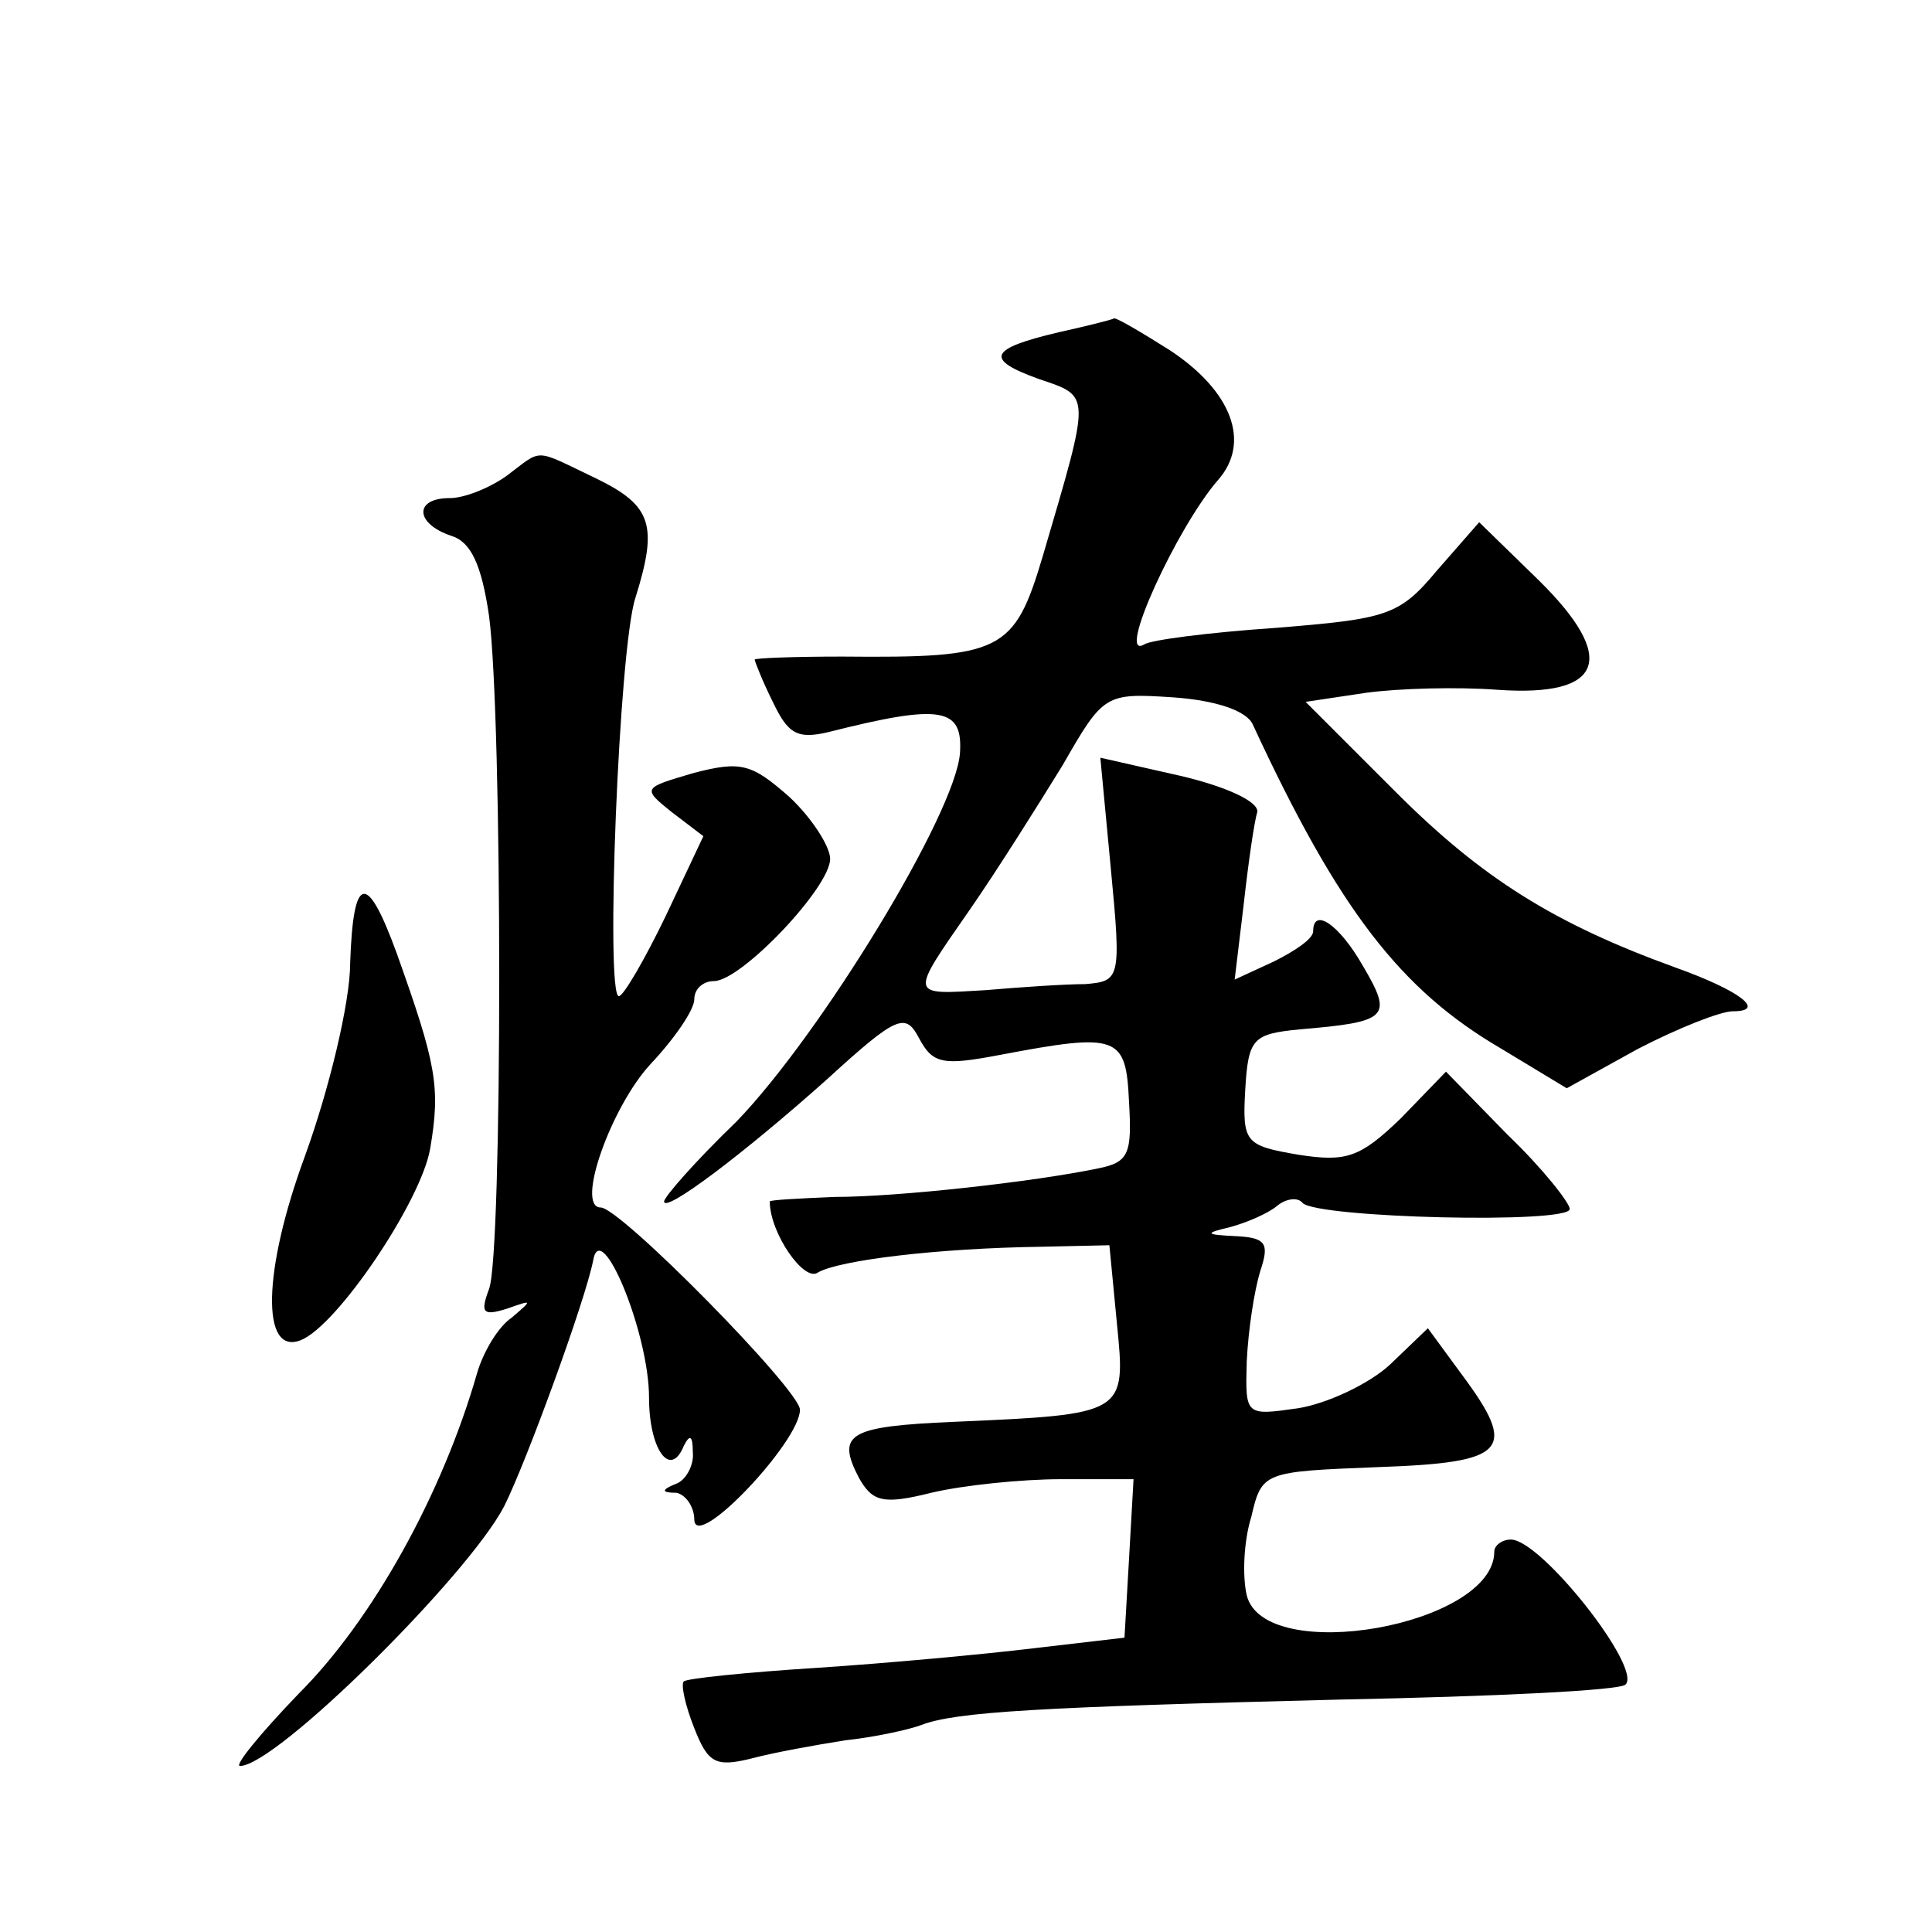 <?xml version="1.0" standalone="no"?>
<!DOCTYPE svg PUBLIC "-//W3C//DTD SVG 20010904//EN"
 "http://www.w3.org/TR/2001/REC-SVG-20010904/DTD/svg10.dtd">
<svg version="1.0" xmlns="http://www.w3.org/2000/svg"
 width="128pt" height="128pt" viewBox="0 0 128 128"
 preserveAspectRatio="xMidYMid meet">
<g transform="translate(0,128) scale(0.1,-0.1)"
fill="#0" stroke="none">
<path d="M702 1060 c-47 -11 -50 -18 -14 -31 35 -12 35 -8 3 -117 -19 -64 -27 -68
-133 -67 -32 0 -58 -1 -58 -2 0 -1 5 -14 12 -28 10 -21 16 -25 37 -20 75 19 89
16 87 -14 -3 -40 -92 -186 -148 -244 -27 -26 -48 -50 -48 -53 0 -8 52 31 108 81
47 43 52 44 61 27 9 -17 16 -18 53 -11 79 15 84 13 86 -31 2 -34 0 -40 -20 -44
-43 -9 -133 -19 -175 -19 -24 -1 -43 -2 -43 -3 0 -21 23 -54 32 -47 14 8 78 16
148 17 l45 1 5 -52 c6 -60 6 -60 -108 -65 -70 -3 -78 -8 -63 -37 9 -16 16 -18 48
-10 21 5 60 9 86 9 l48 0 -3 -53 -3 -52 -60 -7 c-33 -4 -98 -10 -144 -13 -47 -3
-86 -7 -88 -9 -2 -2 1 -16 7 -31 9 -23 14 -26 38 -20 15 4 43 9 62 12 19 2 42 7
50 10 23 9 79 12 278 17 101 2 186 6 189 10 11 11 -56 96 -76 96 -6 0 -11 -4 -11
-8 0 -49 -152 -76 -164 -29 -3 13 -2 36 3 52 7 30 8 30 84 33 86 3 93 11 55 62
l-22 30 -25 -24 c-14 -13 -42 -26 -61 -29 -35 -5 -35 -5 -34 31 1 21 5 47 9 60
6 18 4 22 -16 23 -21 1 -21 2 -4 6 11 3 25 9 31 14 6 5 14 6 17 2 10 -10 177 -14
177 -4 0 4 -18 27 -41 49 l-41 42 -30 -31 c-27 -26 -36 -29 -68 -24 -35 6 -37 8
-35 43 2 34 5 37 36 40 59 5 62 8 42 42 -16 28 -33 39 -33 23 0 -5 -12 -13 -26
-20 l-26 -12 6 50 c3 27 7 55 9 61 1 7 -21 17 -51 24 l-53 12 7 -74 c7 -73 6 -74
-17 -76 -13 0 -43 -2 -66 -4 -51 -3 -51 -5 -10 54 18 26 45 69 61 95 27 47 28 48
73 45 29 -2 49 -9 53 -18 57 -123 98 -176 165 -215 l43 -26 47 26 c27 14 55 25
63 25 23 0 4 14 -38 29 -80 29 -128 59 -185 116 l-60 60 40 6 c22 3 61 4 87 2 71
-5 80 21 27 73 l-39 38 -28 -32 c-25 -30 -33 -32 -107 -38 -44 -3 -83 -8 -87 -11
-19 -11 22 78 49 109 22 25 9 59 -32 86 -19 12 -36 22 -37 21 -2 -1 -18 -5 -36
-9z M336 965 c-11 -8 -28 -15 -38 -15 -24 0 -23 -17 1 -25 13 -4 20 -19 25 -53
9 -68 9 -423 0 -446 -6 -16 -4 -18 12 -13 17 6 17 6 3 -6 -9 -6 -19 -23 -23 -37
-23 -80 -69 -163 -118 -212 -26 -27 -43 -48 -39 -48 24 0 151 126 175 172 15 30
54 137 59 163 5 29 37 -48 37 -91 0 -34 14 -54 23 -32 4 8 6 7 6 -4 1 -9 -5 -19
-11 -21 -10 -4 -10 -6 0 -6 6 -1 12 -9 12 -18 1 -21 70 52 70 73 0 13 -119 134
-132 134 -17 0 7 67 33 95 16 17 29 36 29 43 0 7 6 12 13 12 18 0 77 62 77 81 0
8 -12 27 -27 41 -25 22 -32 24 -63 16 -34 -10 -35 -10 -15 -26 l21 -16 -25 -53
c-14 -29 -28 -53 -31 -53 -9 0 0 231 11 264 15 48 11 61 -26 79 -42 20 -35 20 -59
2z M232 642 c0 -26 -14 -84 -30 -128 -28 -76 -29 -132 -3 -122 24 9 80 92 86 127
7 41 4 56 -22 129 -20 55 -29 53 -31 -6z"/>
</g>
</svg>
